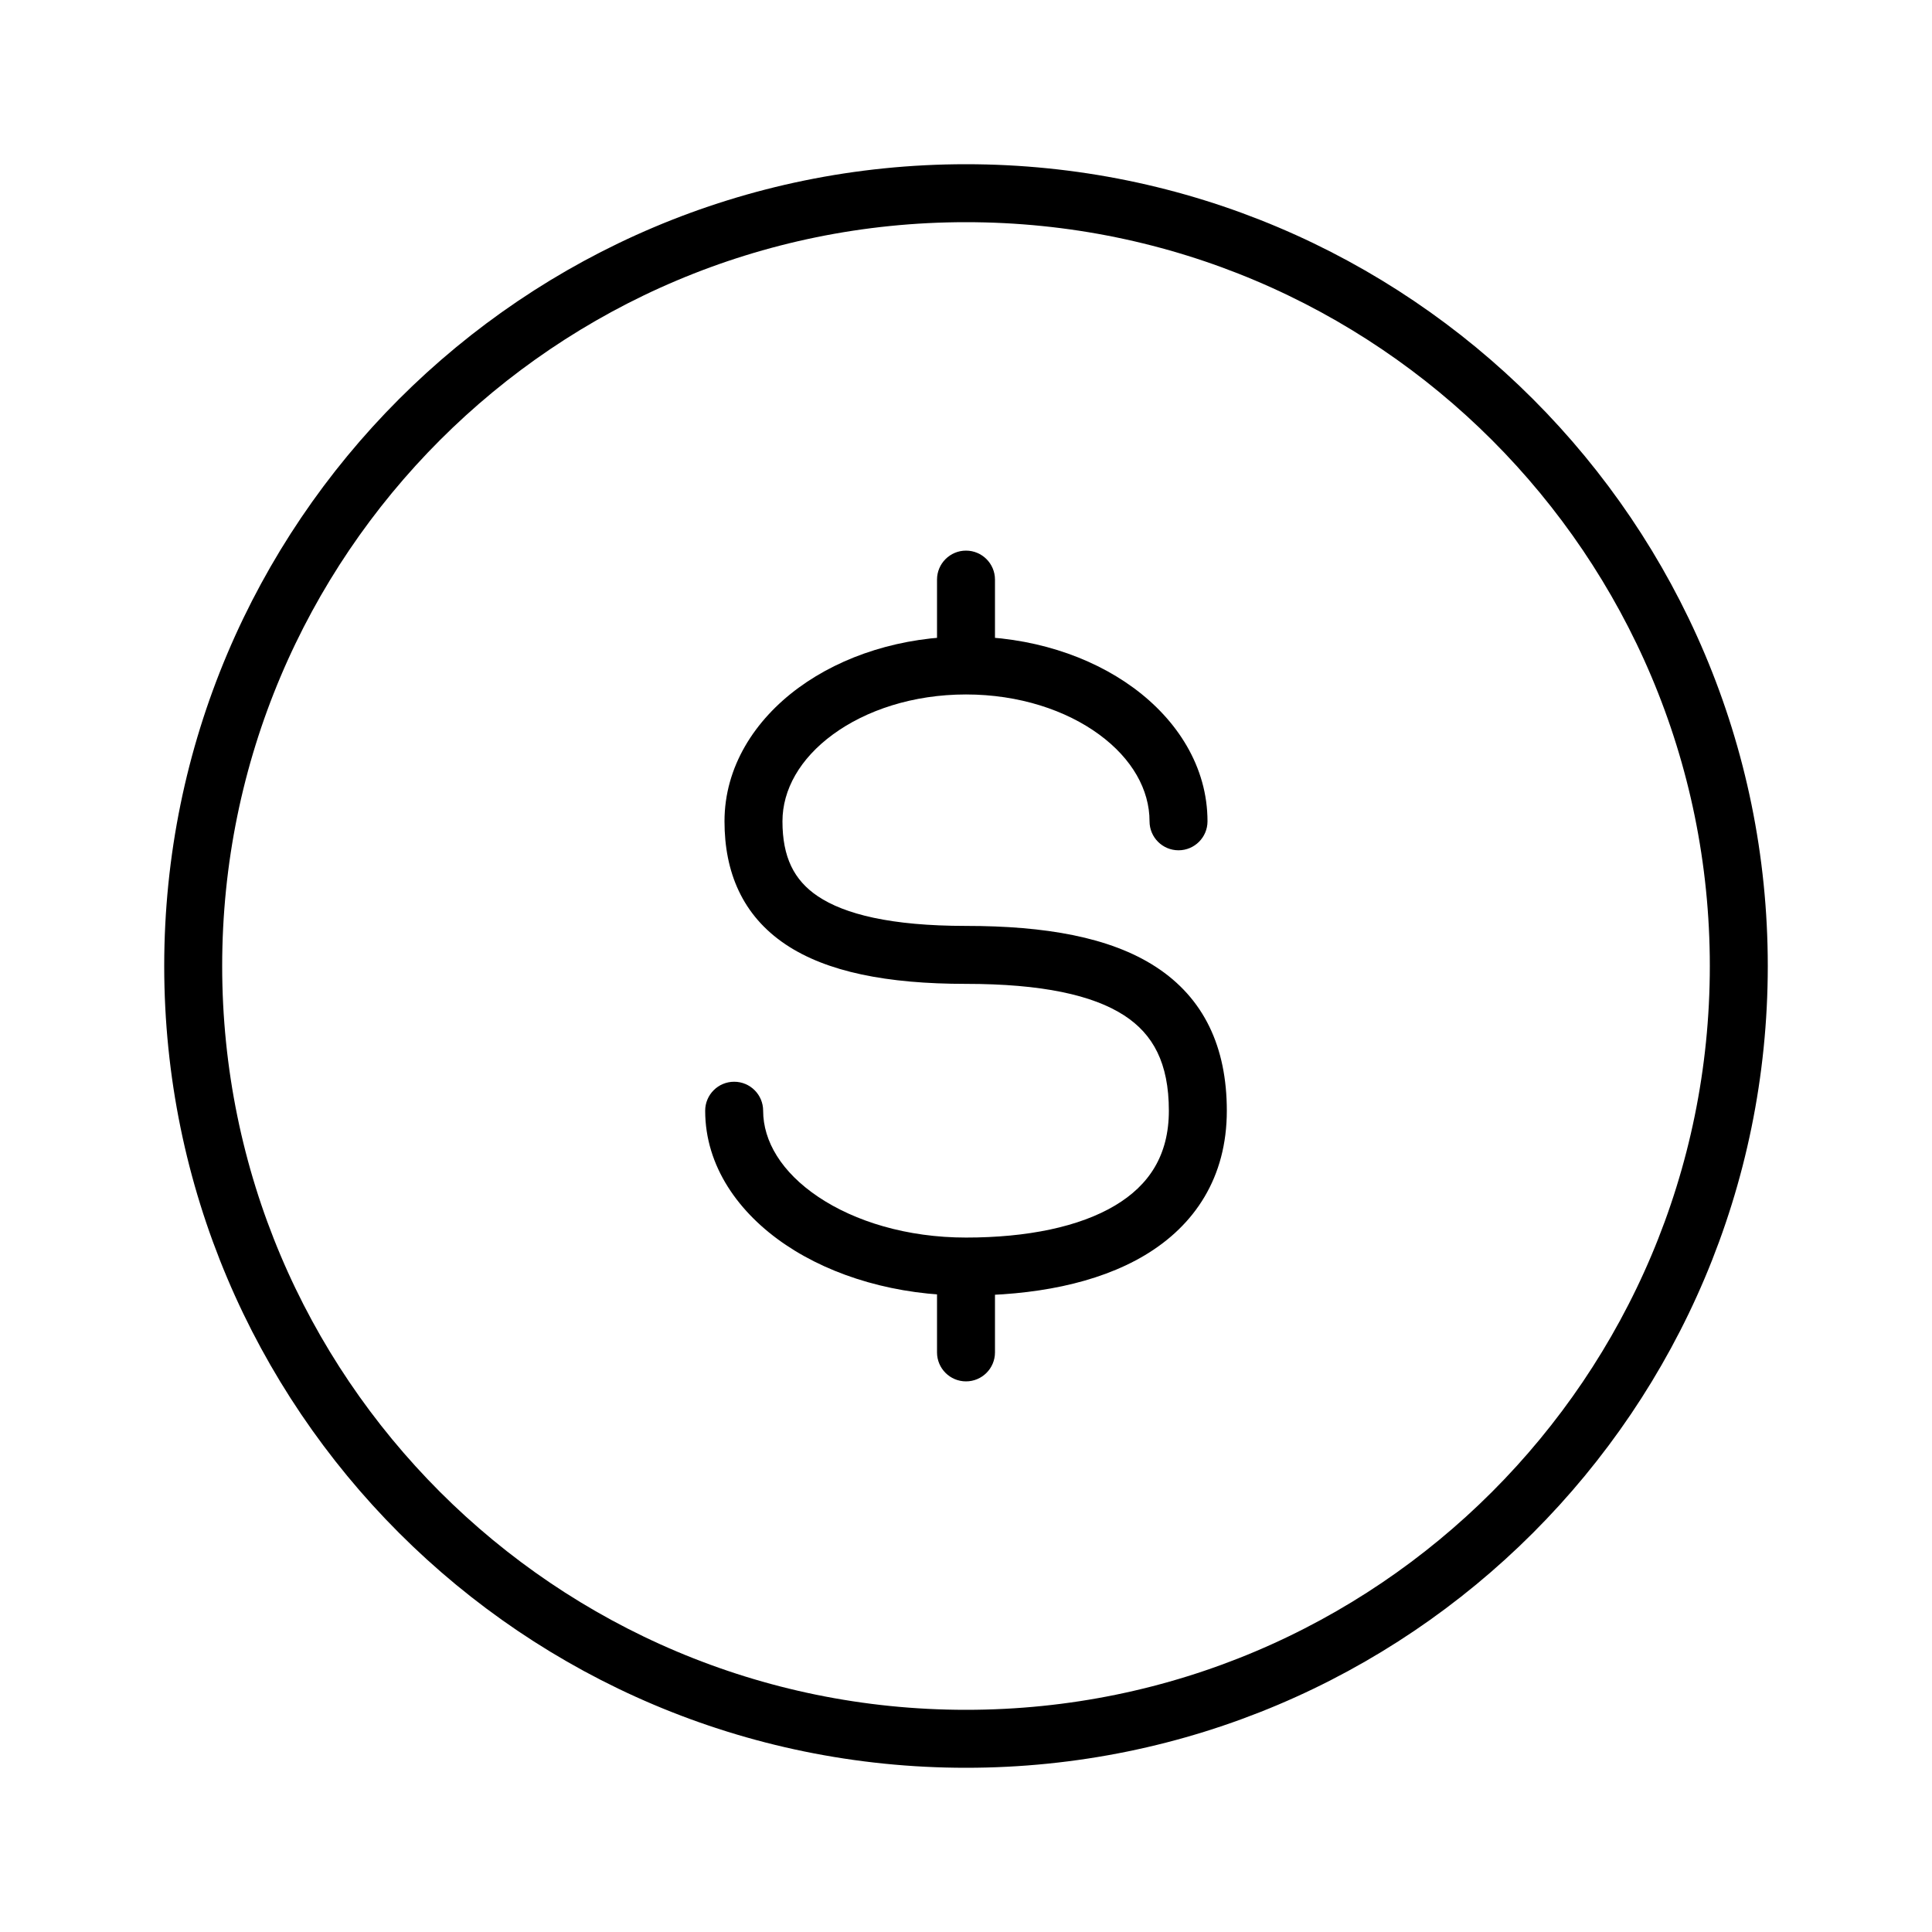 <svg width="100" height="100" viewBox="0 0 100 100" fill="none" xmlns="http://www.w3.org/2000/svg">
<path d="M90 50C90 72.091 72.091 90 50 90C27.909 90 10 72.091 10 50C10 27.909 27.909 10 50 10C72.091 10 90 27.909 90 50Z" stroke="black" stroke-width="3"/>
<path d="M59.5 42.511C59.5 43.34 60.172 44.011 61 44.011C61.828 44.011 62.5 43.34 62.5 42.511H59.5ZM39.5 57.491C39.5 56.662 38.828 55.991 38 55.991C37.172 55.991 36.5 56.662 36.5 57.491H39.5ZM51.5 30C51.5 29.172 50.828 28.5 50 28.5C49.172 28.5 48.5 29.172 48.5 30L51.5 30ZM48.5 70C48.5 70.828 49.172 71.5 50 71.5C50.828 71.5 51.5 70.828 51.5 70H48.5ZM50 47.925C46.096 47.925 43.711 47.314 42.334 46.392C41.086 45.556 40.5 44.351 40.5 42.511H37.5C37.5 45.126 38.414 47.377 40.666 48.885C42.789 50.306 45.904 50.925 50 50.925V47.925ZM40.5 42.511C40.5 40.877 41.4 39.27 43.109 38.017C44.816 36.765 47.248 35.945 50 35.945V32.945C46.677 32.945 43.609 33.931 41.335 35.598C39.062 37.265 37.5 39.691 37.5 42.511H40.5ZM50 35.945C52.752 35.945 55.184 36.765 56.891 38.017C58.6 39.27 59.5 40.877 59.5 42.511H62.5C62.5 39.691 60.938 37.265 58.665 35.598C56.391 33.931 53.323 32.945 50 32.945V35.945ZM60.5 57.491C60.5 59.802 59.471 61.349 57.716 62.396C55.871 63.498 53.178 64.056 50 64.056V67.056C53.449 67.056 56.756 66.463 59.254 64.972C61.843 63.426 63.5 60.94 63.5 57.491H60.5ZM50 64.056C46.944 64.056 44.244 63.221 42.352 61.949C40.45 60.671 39.5 59.066 39.5 57.491H36.5C36.5 60.37 38.237 62.798 40.678 64.439C43.129 66.086 46.429 67.056 50 67.056V64.056ZM50 50.925C53.916 50.925 56.556 51.501 58.184 52.556C59.676 53.523 60.5 55.013 60.5 57.491H63.5C63.5 54.207 62.324 51.664 59.816 50.038C57.444 48.501 54.084 47.925 50 47.925V50.925ZM51.5 34.445L51.5 30L48.5 30L48.5 34.445L51.5 34.445ZM48.5 65.556V70H51.5V65.556H48.5Z" fill="black"/>
</svg>
